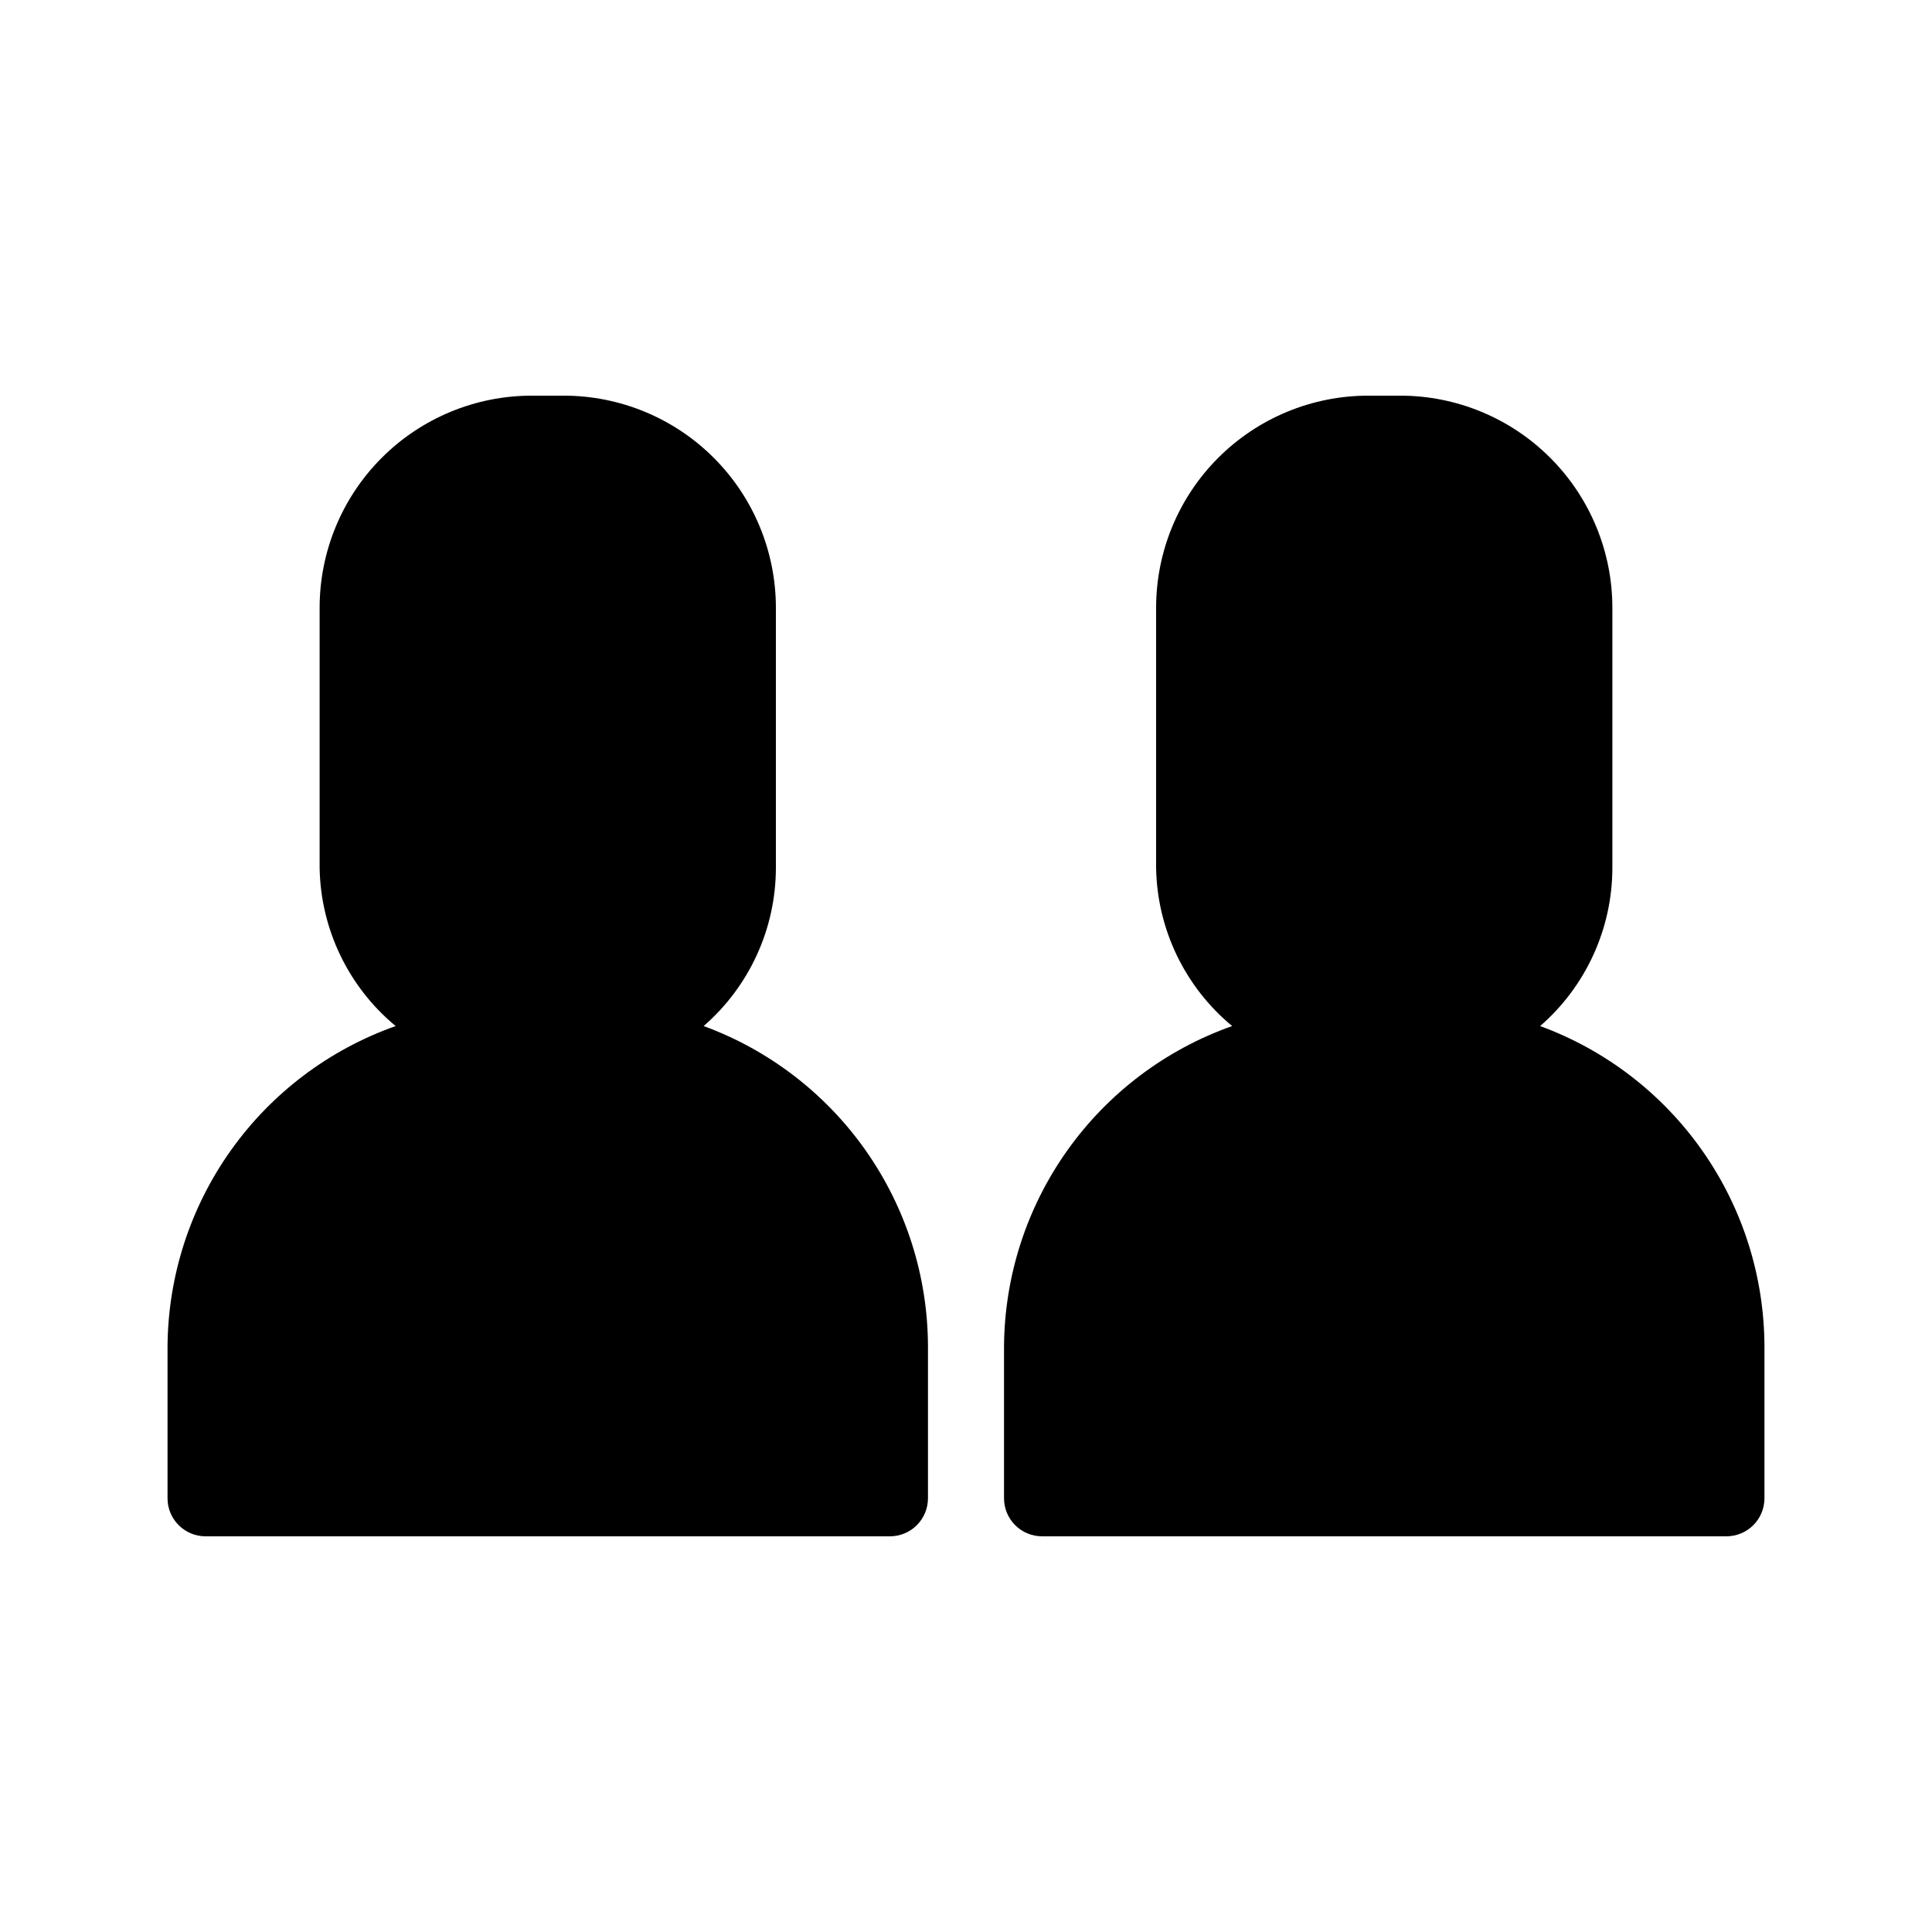 <?xml version="1.0" encoding="UTF-8"?>
<!-- Uploaded to: ICON Repo, www.iconrepo.com, Generator: ICON Repo Mixer Tools -->
<svg fill="#000000" width="800px" height="800px" version="1.1" viewBox="144 144 512 512" xmlns="http://www.w3.org/2000/svg">
 <path d="m389.92 500.76v40.305c0 2.672-1.062 5.234-2.949 7.125-1.891 1.887-4.453 2.949-7.125 2.949h-181.37c-5.566 0-10.078-4.512-10.078-10.074v-40.305c0.137-18.641 6.012-36.789 16.832-51.969 10.816-15.184 26.051-26.66 43.625-32.875-12.516-10.355-19.879-25.672-20.152-41.918v-68.918c0-14.914 5.926-29.215 16.469-39.758s24.844-16.469 39.758-16.469h8.465-0.004c14.914 0 29.215 5.926 39.758 16.469 10.547 10.543 16.469 24.844 16.469 39.758v68.922-0.004c-0.02 16.086-7.004 31.371-19.145 41.918 17.387 6.379 32.402 17.93 43.031 33.098s16.359 33.223 16.418 51.746zm162.23-84.84v-0.004c12.141-10.547 19.125-25.832 19.145-41.918v-68.918c0-14.914-5.922-29.215-16.469-39.758-10.543-10.543-24.844-16.469-39.754-16.469h-8.465c-14.914 0-29.215 5.926-39.758 16.469-10.543 10.543-16.469 24.844-16.469 39.758v68.922-0.004c0.273 16.246 7.637 31.562 20.152 41.918-17.574 6.215-32.809 17.691-43.625 32.875-10.82 15.18-16.695 33.328-16.832 51.969v40.305c0 2.672 1.062 5.234 2.953 7.125 1.887 1.887 4.453 2.949 7.125 2.949h181.37c2.672 0 5.234-1.062 7.125-2.949 1.887-1.891 2.949-4.453 2.949-7.125v-40.305c-0.059-18.523-5.789-36.578-16.418-51.746-10.625-15.168-25.645-26.719-43.031-33.098z"/>
</svg>